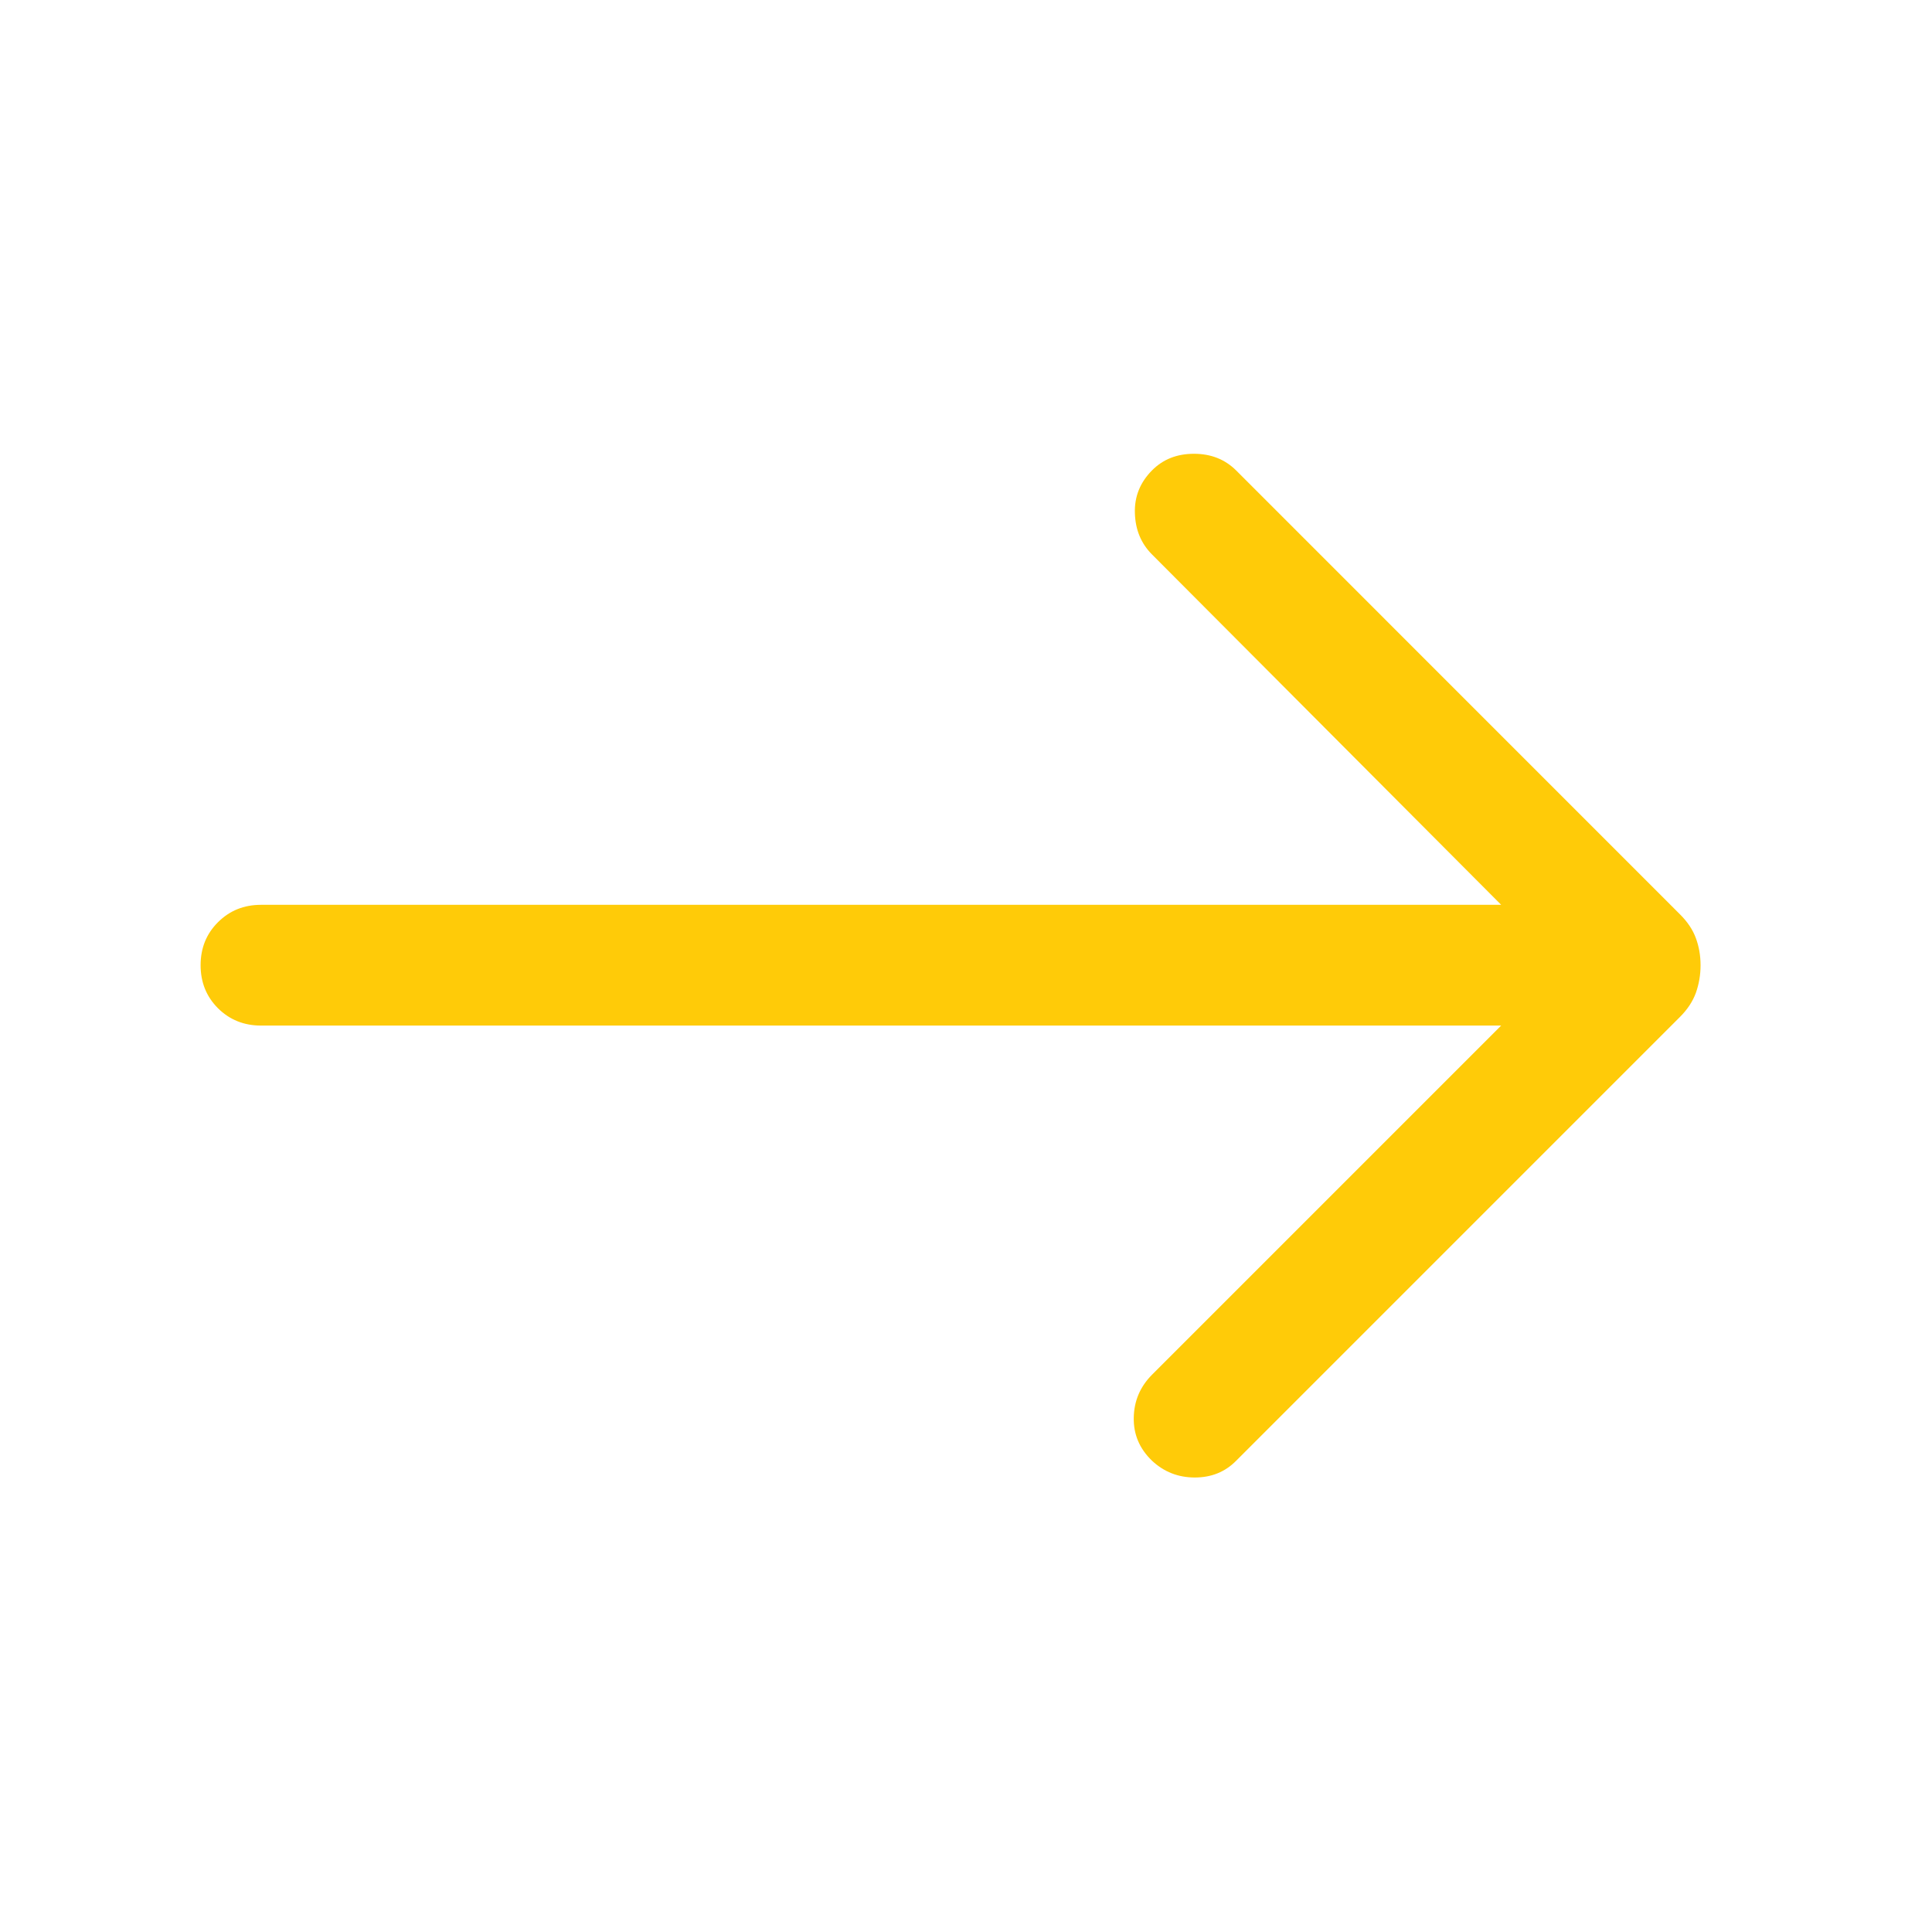 <svg width="24" height="24" viewBox="0 0 24 24" fill="none" xmlns="http://www.w3.org/2000/svg">
<mask id="mask0_459_1338" style="mask-type:alpha" maskUnits="userSpaceOnUse" x="0" y="0" width="24" height="24">
<rect width="24" height="24" fill="#D9D9D9"/>
</mask>
<g mask="url(#mask0_459_1338)">
<path d="M18.648 12.74H3.242C3.03 12.74 2.852 12.668 2.708 12.525C2.564 12.381 2.492 12.203 2.492 11.99C2.492 11.777 2.564 11.599 2.708 11.456C2.852 11.312 3.03 11.24 3.242 11.24H18.648L14.311 6.888C14.175 6.752 14.104 6.581 14.098 6.375C14.091 6.17 14.163 5.992 14.311 5.843C14.448 5.705 14.621 5.637 14.832 5.637C15.043 5.637 15.217 5.706 15.356 5.844L20.869 11.358C20.963 11.451 21.029 11.55 21.067 11.655C21.106 11.76 21.125 11.872 21.125 11.992C21.125 12.111 21.105 12.225 21.067 12.333C21.028 12.44 20.962 12.54 20.869 12.633L15.356 18.146C15.219 18.285 15.048 18.354 14.842 18.354C14.637 18.354 14.46 18.285 14.311 18.146C14.156 17.997 14.08 17.819 14.084 17.612C14.087 17.404 14.163 17.226 14.311 17.077L18.648 12.74Z" fill="#FFCB08"/>
</g>
</svg>
